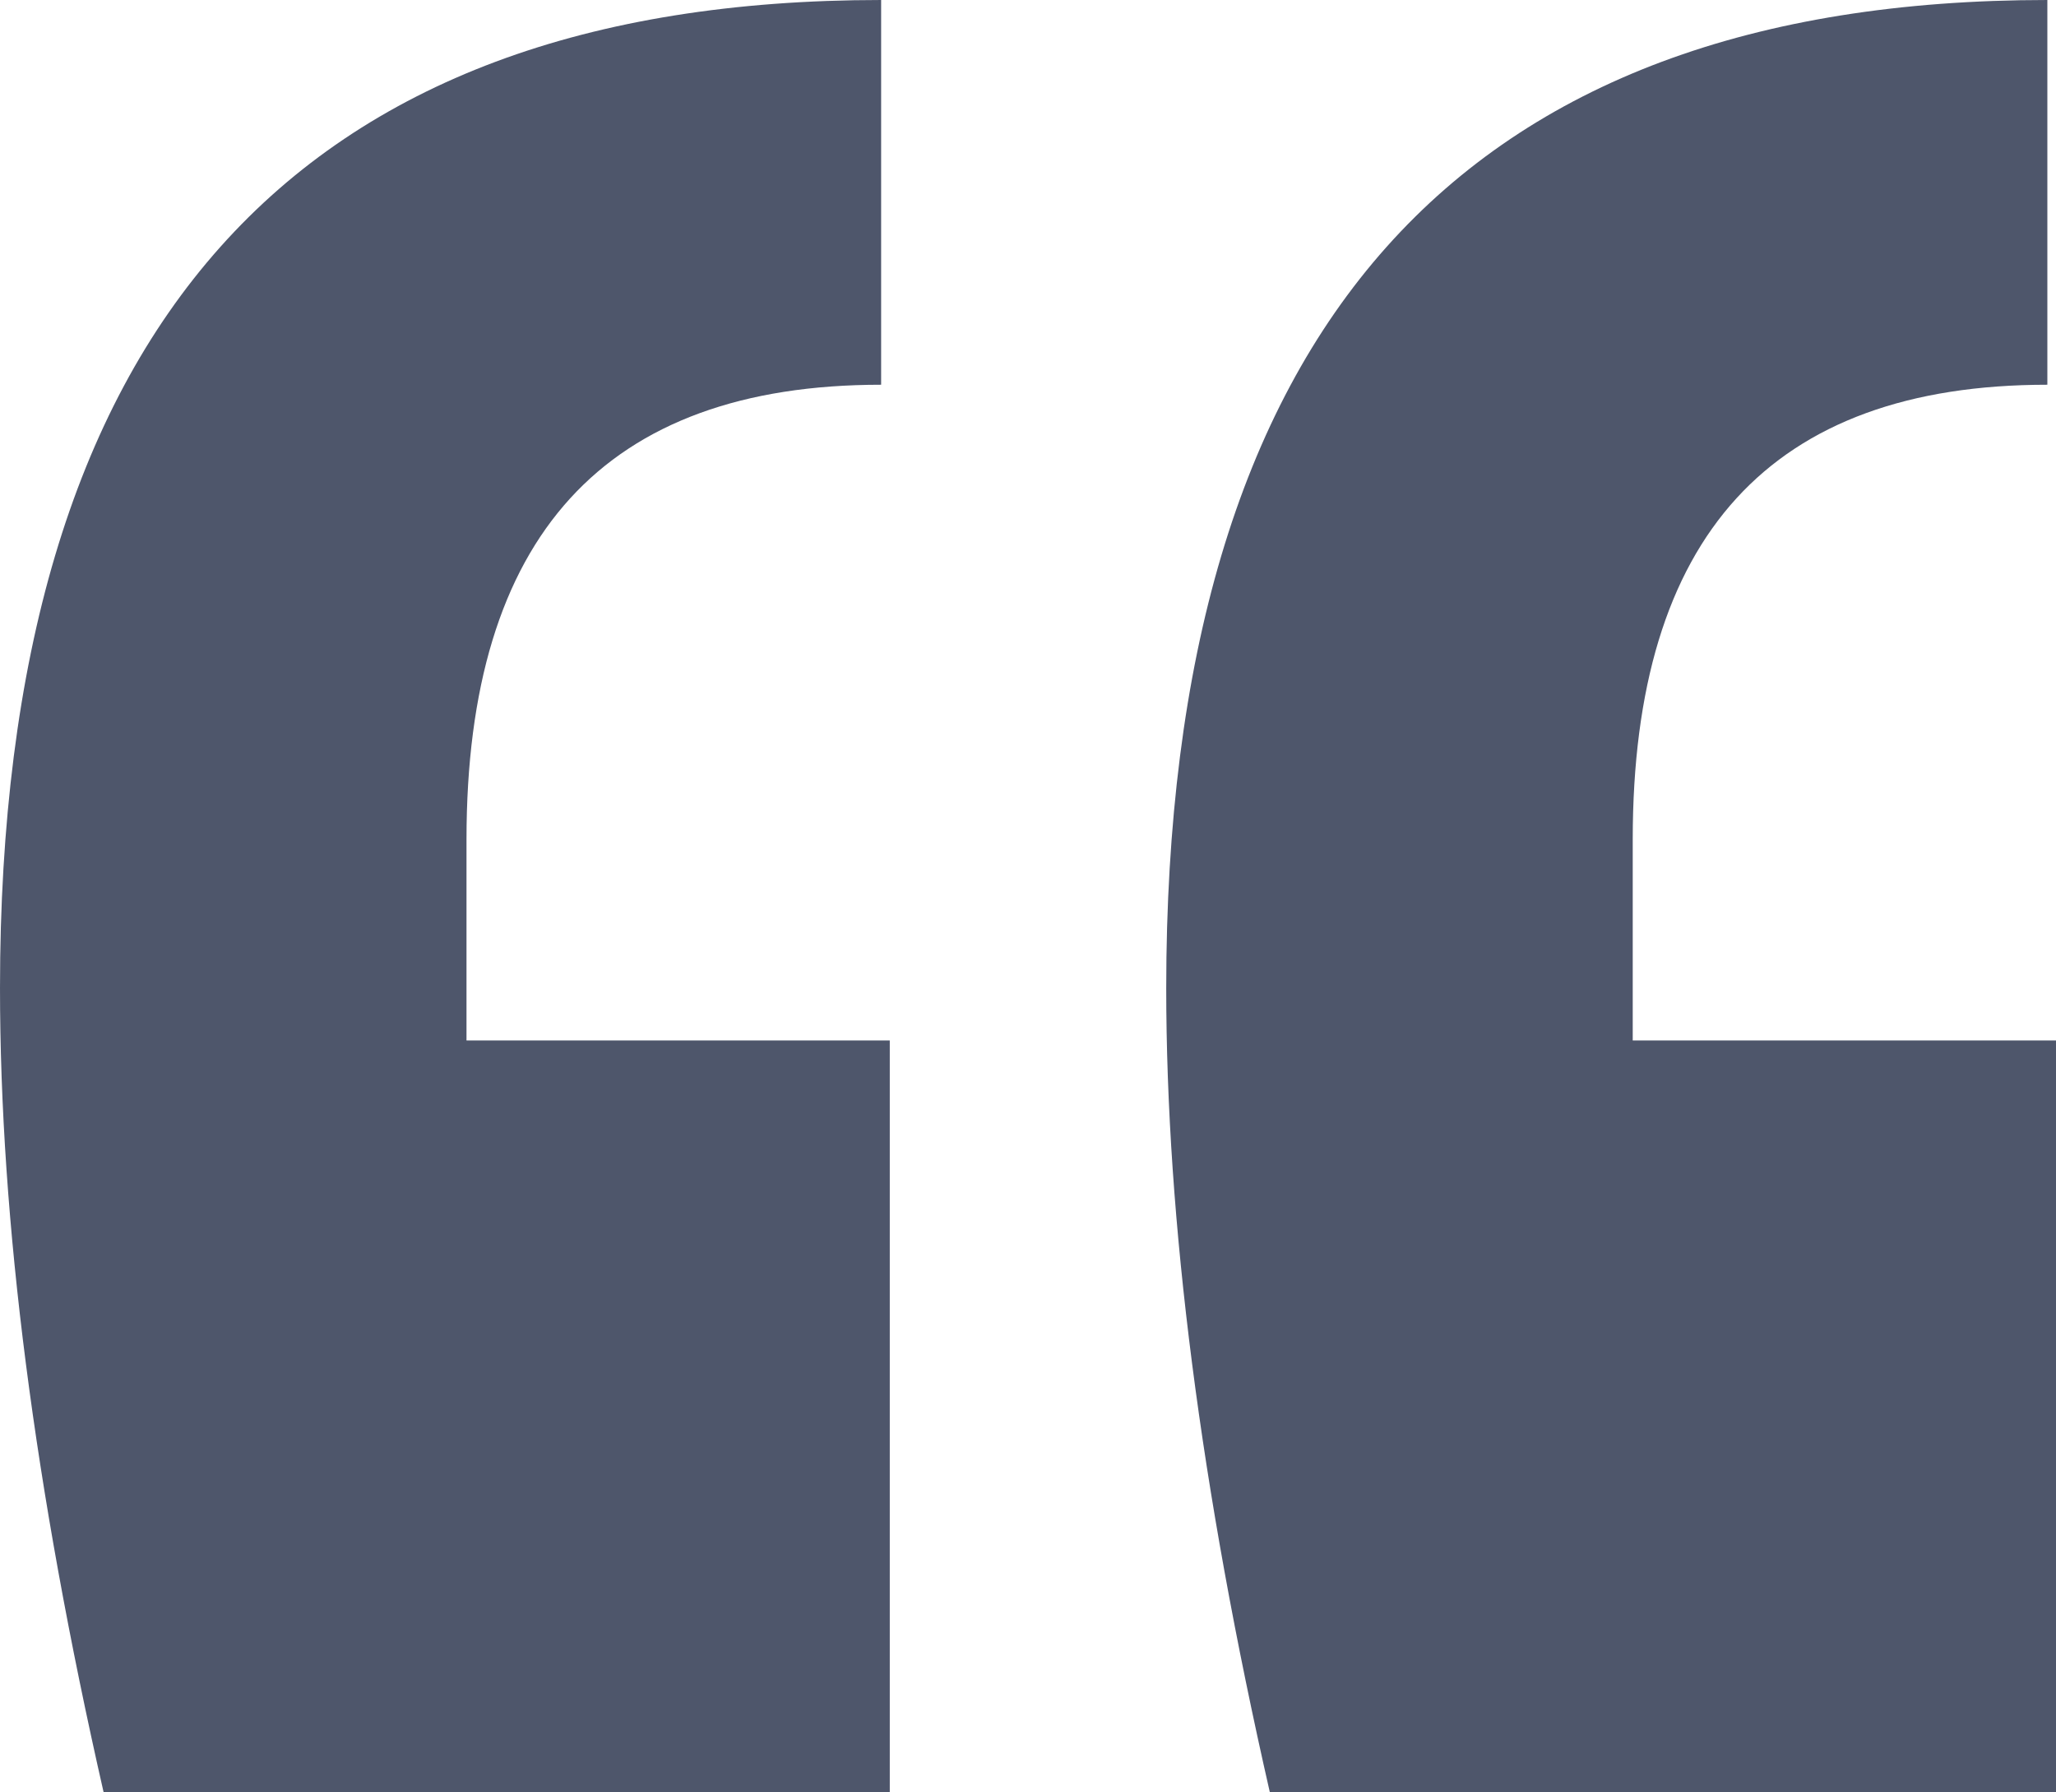 <svg width="39" height="34" viewBox="0 0 39 34" fill="none" xmlns="http://www.w3.org/2000/svg">
<path d="M39 34H24.088C22.777 28.25 22.122 23.164 22.122 18.741C22.122 6.247 27.693 0 38.836 0V7.298C33.593 7.298 30.971 10.172 30.971 15.922V19.737H39V34ZM16.878 34H1.966C0.656 28.25 6.10352e-05 23.164 6.10352e-05 18.741C6.10352e-05 6.247 5.571 0 16.714 0V7.298C11.471 7.298 8.849 10.172 8.849 15.922V19.737H16.878V34Z" fill="#4E566B"/>
</svg>
